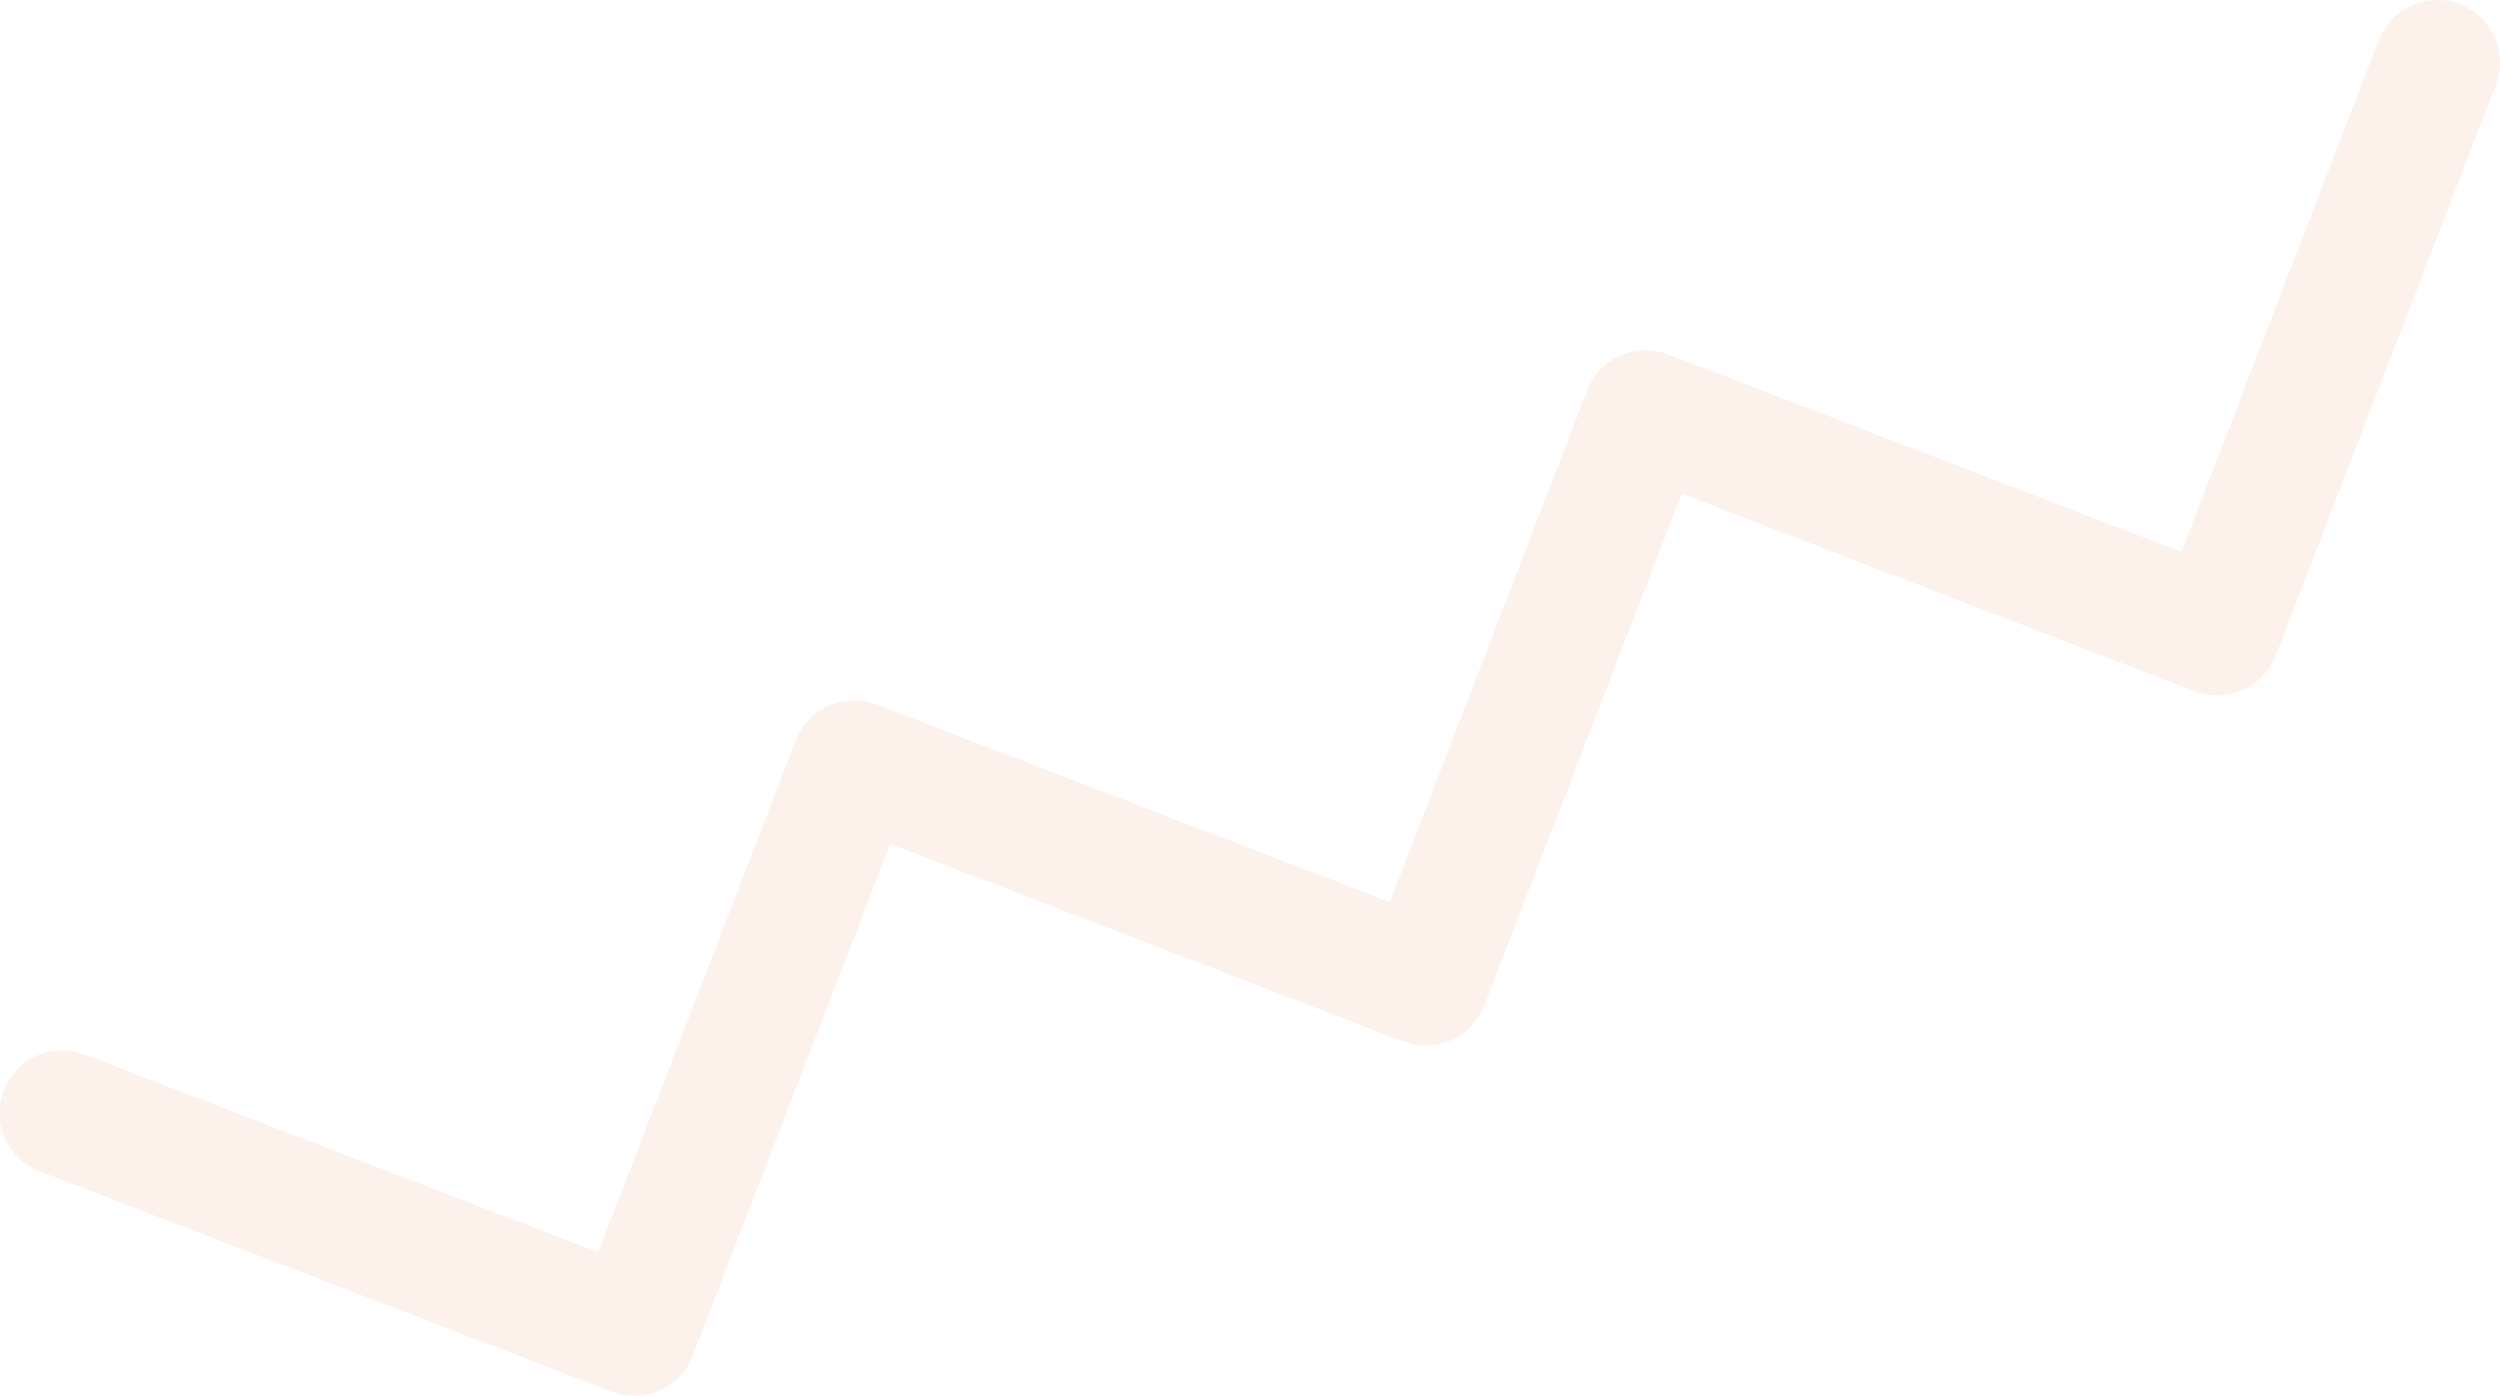 <svg xmlns="http://www.w3.org/2000/svg" width="222.649" height="124.305" viewBox="0 0 222.649 124.305"><path id="Shape" d="M1635.068,1466.369a5.577,5.577,0,0,0-7.213,3.191l-17.587,45.589-45.694-17.592a5.577,5.577,0,0,0-7.213,3.192l-17.588,45.589-45.694-17.592a5.577,5.577,0,0,0-7.213,3.191l-17.588,45.589-45.693-17.592a5.57,5.57,0,1,0-4.009,10.393l50.9,19.6a5.576,5.576,0,0,0,7.214-3.191l17.588-45.588,45.694,17.592a5.577,5.577,0,0,0,7.213-3.192l17.587-45.588,45.693,17.592a5.577,5.577,0,0,0,7.214-3.192l19.592-50.786A5.568,5.568,0,0,0,1635.068,1466.369Z" transform="translate(-1415.997 -1465.994)" fill="#e7743e" opacity="0.1"></path></svg>